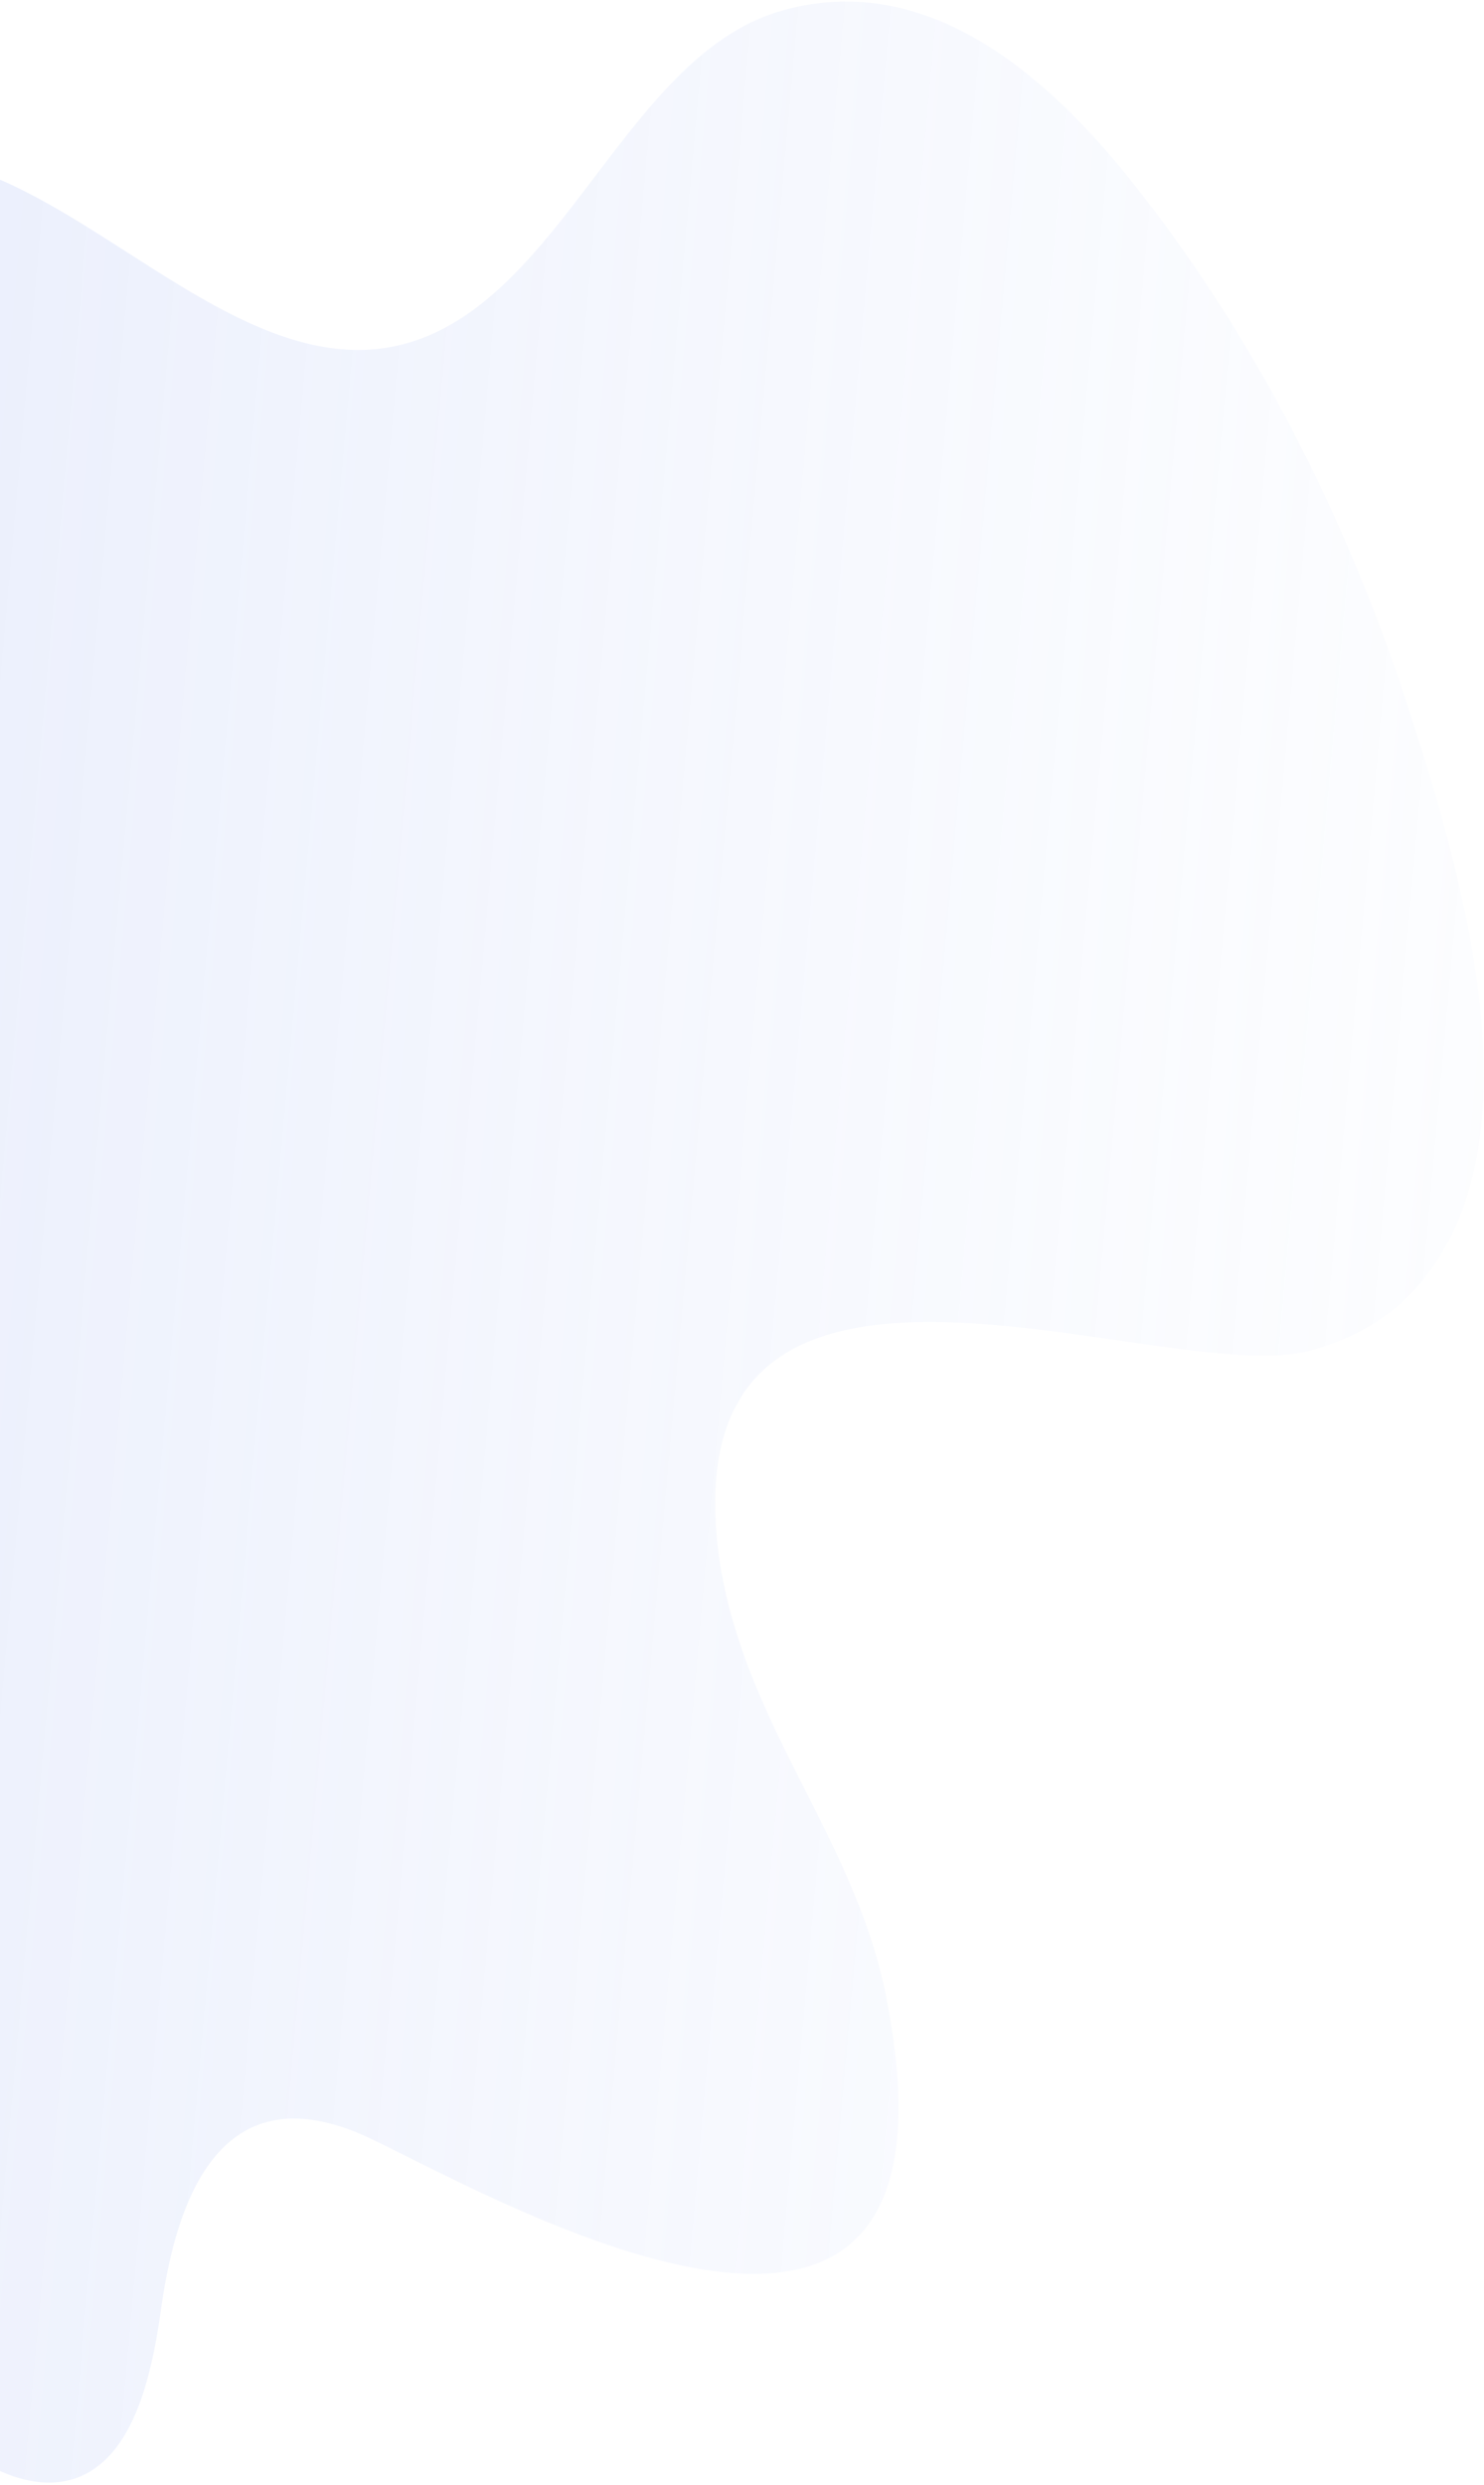 <?xml version="1.0" encoding="UTF-8"?>
<svg width="481px" height="805px" viewBox="0 0 481 805" version="1.1" xmlns="http://www.w3.org/2000/svg" xmlns:xlink="http://www.w3.org/1999/xlink">
    <!-- Generator: Sketch 49.2 (51160) - http://www.bohemiancoding.com/sketch -->
    <title>Fill 14 Copy 6</title>
    <desc>Created with Sketch.</desc>
    <defs>
        <linearGradient x1="-67.563%" y1="38.826%" x2="132.717%" y2="34.81%" id="linearGradient-1">
            <stop stop-color="#607FE8" stop-opacity="0.348" offset="0%"></stop>
            <stop stop-color="#E8F1FF" stop-opacity="0" offset="100%"></stop>
        </linearGradient>
    </defs>
    <g id="Page-1" stroke="none" stroke-width="1" fill="none" fill-rule="evenodd">
        <g id="Installation&amp;Migration_Desktop" transform="translate(0, -553)" fill="url(#linearGradient-1)">
            <path d="M242.927,1038.645 C248.555,1066.567 262.827,1089.953 277.336,1111.695 C291.846,1133.435 307.242,1155.018 315.953,1181.545 C364.978,1330.855 202.722,1263.42 156.387,1247.684 C115.992,1233.964 95.954,1256.288 95.01,1309.929 C94.658,1329.948 92.637,1352.856 80.088,1364.288 C71.599,1372.02 60.28,1372.22 50.21,1369.152 C-51.652,1338.093 -133.219,1223.789 -163.176,1094.672 C-181.161,1017.157 -161.307,958.019 -130.309,892.45 C-95.959,819.789 -105.687,777.739 -120.258,699.986 C-122.874,686.021 -123.352,670.379 -117.597,658.129 C-107.943,637.582 -82.673,628.317 -65.242,628.329 C-9.719,628.366 54.085,700.173 108.095,662.287 C147.381,634.73 159.751,565.315 204.33,546.847 C247.083,529.136 288.558,554.255 322.558,587.437 C367.639,631.43 405.929,687.218 434.862,750.335 C456.697,797.974 494.925,884.447 456.775,934.935 C448.567,945.798 437.691,952.611 426.534,957.082 C404.471,965.923 354.113,958.398 311.381,961.977 C267.305,965.67 231.344,981.175 242.927,1038.645 Z" id="Fill-14-Copy-6" transform="translate(151.5, 956) rotate(727) translate(-151.5, -956) "></path>
        </g>
    </g>
</svg>